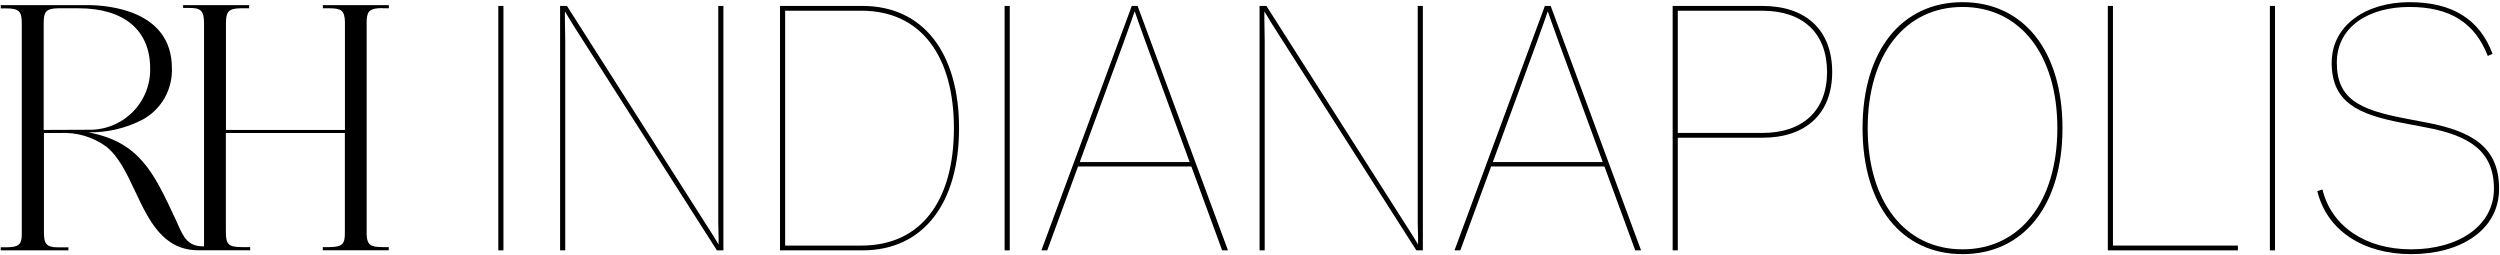 <svg width="548" height="56" viewBox="0 0 548 56" fill="none" xmlns="http://www.w3.org/2000/svg">
<path d="M9.573 28.48V5.109C9.573 2.663 10.007 1.892 12.634 1.816H17.246C27.207 1.816 32.915 6.634 32.915 14.988C32.953 16.771 32.629 18.542 31.96 20.196C31.291 21.849 30.292 23.351 29.023 24.608C27.754 25.866 26.242 26.855 24.578 27.514C22.915 28.173 21.134 28.489 19.344 28.442L9.573 28.48ZM83.851 1.816H85.231V1.12H70.772V1.816H72.133C74.722 1.816 75.554 2.23 75.611 4.808V28.48H49.528V5.185C49.528 2.663 49.982 1.854 52.722 1.816H54.612V1.12H40.135V1.741H41.458C43.934 1.741 44.708 2.23 44.727 5.072V53.996H44.538C41.155 53.996 40.21 51.982 38.868 48.915L38.49 48.087C33.614 37.644 30.571 31.152 19.363 29.007C23.526 29.08 27.64 28.11 31.327 26.184C33.325 25.075 34.976 23.436 36.097 21.45C37.218 19.464 37.765 17.208 37.678 14.932C37.678 2.174 23.578 1.139 19.25 1.12H0.16V1.835H1.294C4.318 1.835 4.772 2.588 4.772 5.185V51.437C4.772 53.601 4.035 54.165 1.559 54.203H0.16V54.692V54.88H14.997V54.222H14.808C14.657 54.222 13.995 54.222 12.918 54.222H12.805C10.064 54.222 9.629 53.375 9.629 50.835V29.157H13.107C16.746 28.943 20.347 29.994 23.294 32.131C26.054 34.351 27.793 38.039 29.626 41.934C32.612 48.294 35.712 54.861 43.499 54.861H54.839V54.165H52.949C49.963 54.165 49.509 53.413 49.509 50.778V29.157H75.592V51.173C75.592 53.469 75.044 54.165 72.114 54.165H70.753V54.861H85.212V54.165H83.832C81.186 54.165 80.487 53.62 80.374 51.493V4.451C80.487 2.325 81.186 1.779 83.832 1.779" fill="black"/>
<path d="M528.514 55.705C518.008 55.705 510.054 50.527 507.953 41.898L509.079 41.523C511.03 49.552 518.459 54.654 528.514 54.654C538.945 54.654 546.674 49.477 546.674 41.372C546.674 32.893 540.971 29.666 531.816 27.94L526.713 26.965C516.808 25.089 511.105 22.387 511.105 13.758C511.105 5.503 518.684 0.476 528.139 0.476C537.594 0.476 543.522 4.228 546.374 11.807L545.323 12.257C542.472 4.978 537.069 1.526 528.139 1.526C519.284 1.526 512.23 5.803 512.23 13.758C512.23 21.712 517.258 24.038 526.938 25.914L532.041 26.89C542.096 28.841 547.799 32.368 547.799 41.372C547.799 50.452 539.32 55.705 528.514 55.705Z" fill="black"/>
<path d="M497.561 54.879V1.301H498.686V54.879H497.561Z" fill="black"/>
<path d="M462.034 54.879V1.301H463.16V53.829H490.549V54.879H462.034Z" fill="black"/>
<path d="M430.184 55.705C416.827 55.705 408.272 45.049 408.272 28.09C408.272 11.131 416.827 0.476 430.184 0.476C443.541 0.476 452.096 11.131 452.096 28.09C452.096 45.049 443.541 55.705 430.184 55.705ZM430.184 54.654C442.791 54.654 450.97 44.224 450.97 28.09C450.97 11.957 442.791 1.526 430.184 1.526C417.577 1.526 409.398 11.957 409.398 28.09C409.398 44.224 417.577 54.654 430.184 54.654Z" fill="black"/>
<path d="M366.646 54.879V1.301H386.307C395.837 1.301 401.615 6.554 401.615 15.784C401.615 24.938 395.837 30.191 386.307 30.191H367.772V54.879H366.646ZM386.307 2.351H367.772V29.141H386.307C395.162 29.141 400.49 24.263 400.49 15.784C400.49 7.229 395.162 2.351 386.307 2.351Z" fill="black"/>
<path d="M318.826 54.879L338.637 1.301H339.912L359.723 54.879H358.447L351.694 36.495H326.855L320.102 54.879H318.826ZM336.836 9.33L327.231 35.519H351.319L341.713 9.33C340.363 5.653 339.312 2.576 339.312 2.576H339.237C339.237 2.576 338.187 5.653 336.836 9.33Z" fill="black"/>
<path d="M276.098 54.879V1.301H277.598L308.515 49.852C309.49 51.352 310.091 52.328 310.841 53.604C310.841 53.078 310.841 52.553 310.841 52.028L310.766 48.801C310.766 48.276 310.766 47.751 310.766 47.225V1.301H311.892V54.879H310.466L279.549 6.404C278.649 5.053 277.974 3.777 277.148 2.501C277.148 3.027 277.148 3.552 277.148 4.152L277.223 8.955V54.879H276.098Z" fill="black"/>
<path d="M228.276 54.879L248.087 1.301H249.363L269.173 54.879H267.897L261.144 36.495H236.306L229.552 54.879H228.276ZM246.286 9.33L236.681 35.519H260.769L251.164 9.33C249.813 5.653 248.762 2.576 248.762 2.576H248.687C248.687 2.576 247.637 5.653 246.286 9.33Z" fill="black"/>
<path d="M220.211 54.879V1.301H221.337V54.879H220.211Z" fill="black"/>
<path d="M170.979 54.879V1.301H189.063C202.42 1.301 210.224 11.656 210.224 28.09C210.224 44.524 202.42 54.879 189.063 54.879H170.979ZM172.104 53.829H188.838C201.97 53.829 209.099 43.923 209.099 28.09C209.099 12.407 201.97 2.351 188.838 2.351H172.104V53.829Z" fill="black"/>
<path d="M122.773 54.879V1.301H124.274L155.191 49.852C156.166 51.352 156.767 52.328 157.517 53.604C157.517 53.078 157.517 52.553 157.517 52.028L157.442 48.801C157.442 48.276 157.442 47.751 157.442 47.225V1.301H158.568V54.879H157.142L126.225 6.404C125.325 5.053 124.649 3.777 123.824 2.501C123.824 3.027 123.824 3.552 123.824 4.152L123.899 8.955V54.879H122.773Z" fill="black"/>
<path d="M109.229 54.879V1.301H110.354V54.879H109.229Z" fill="black"/>
</svg>

